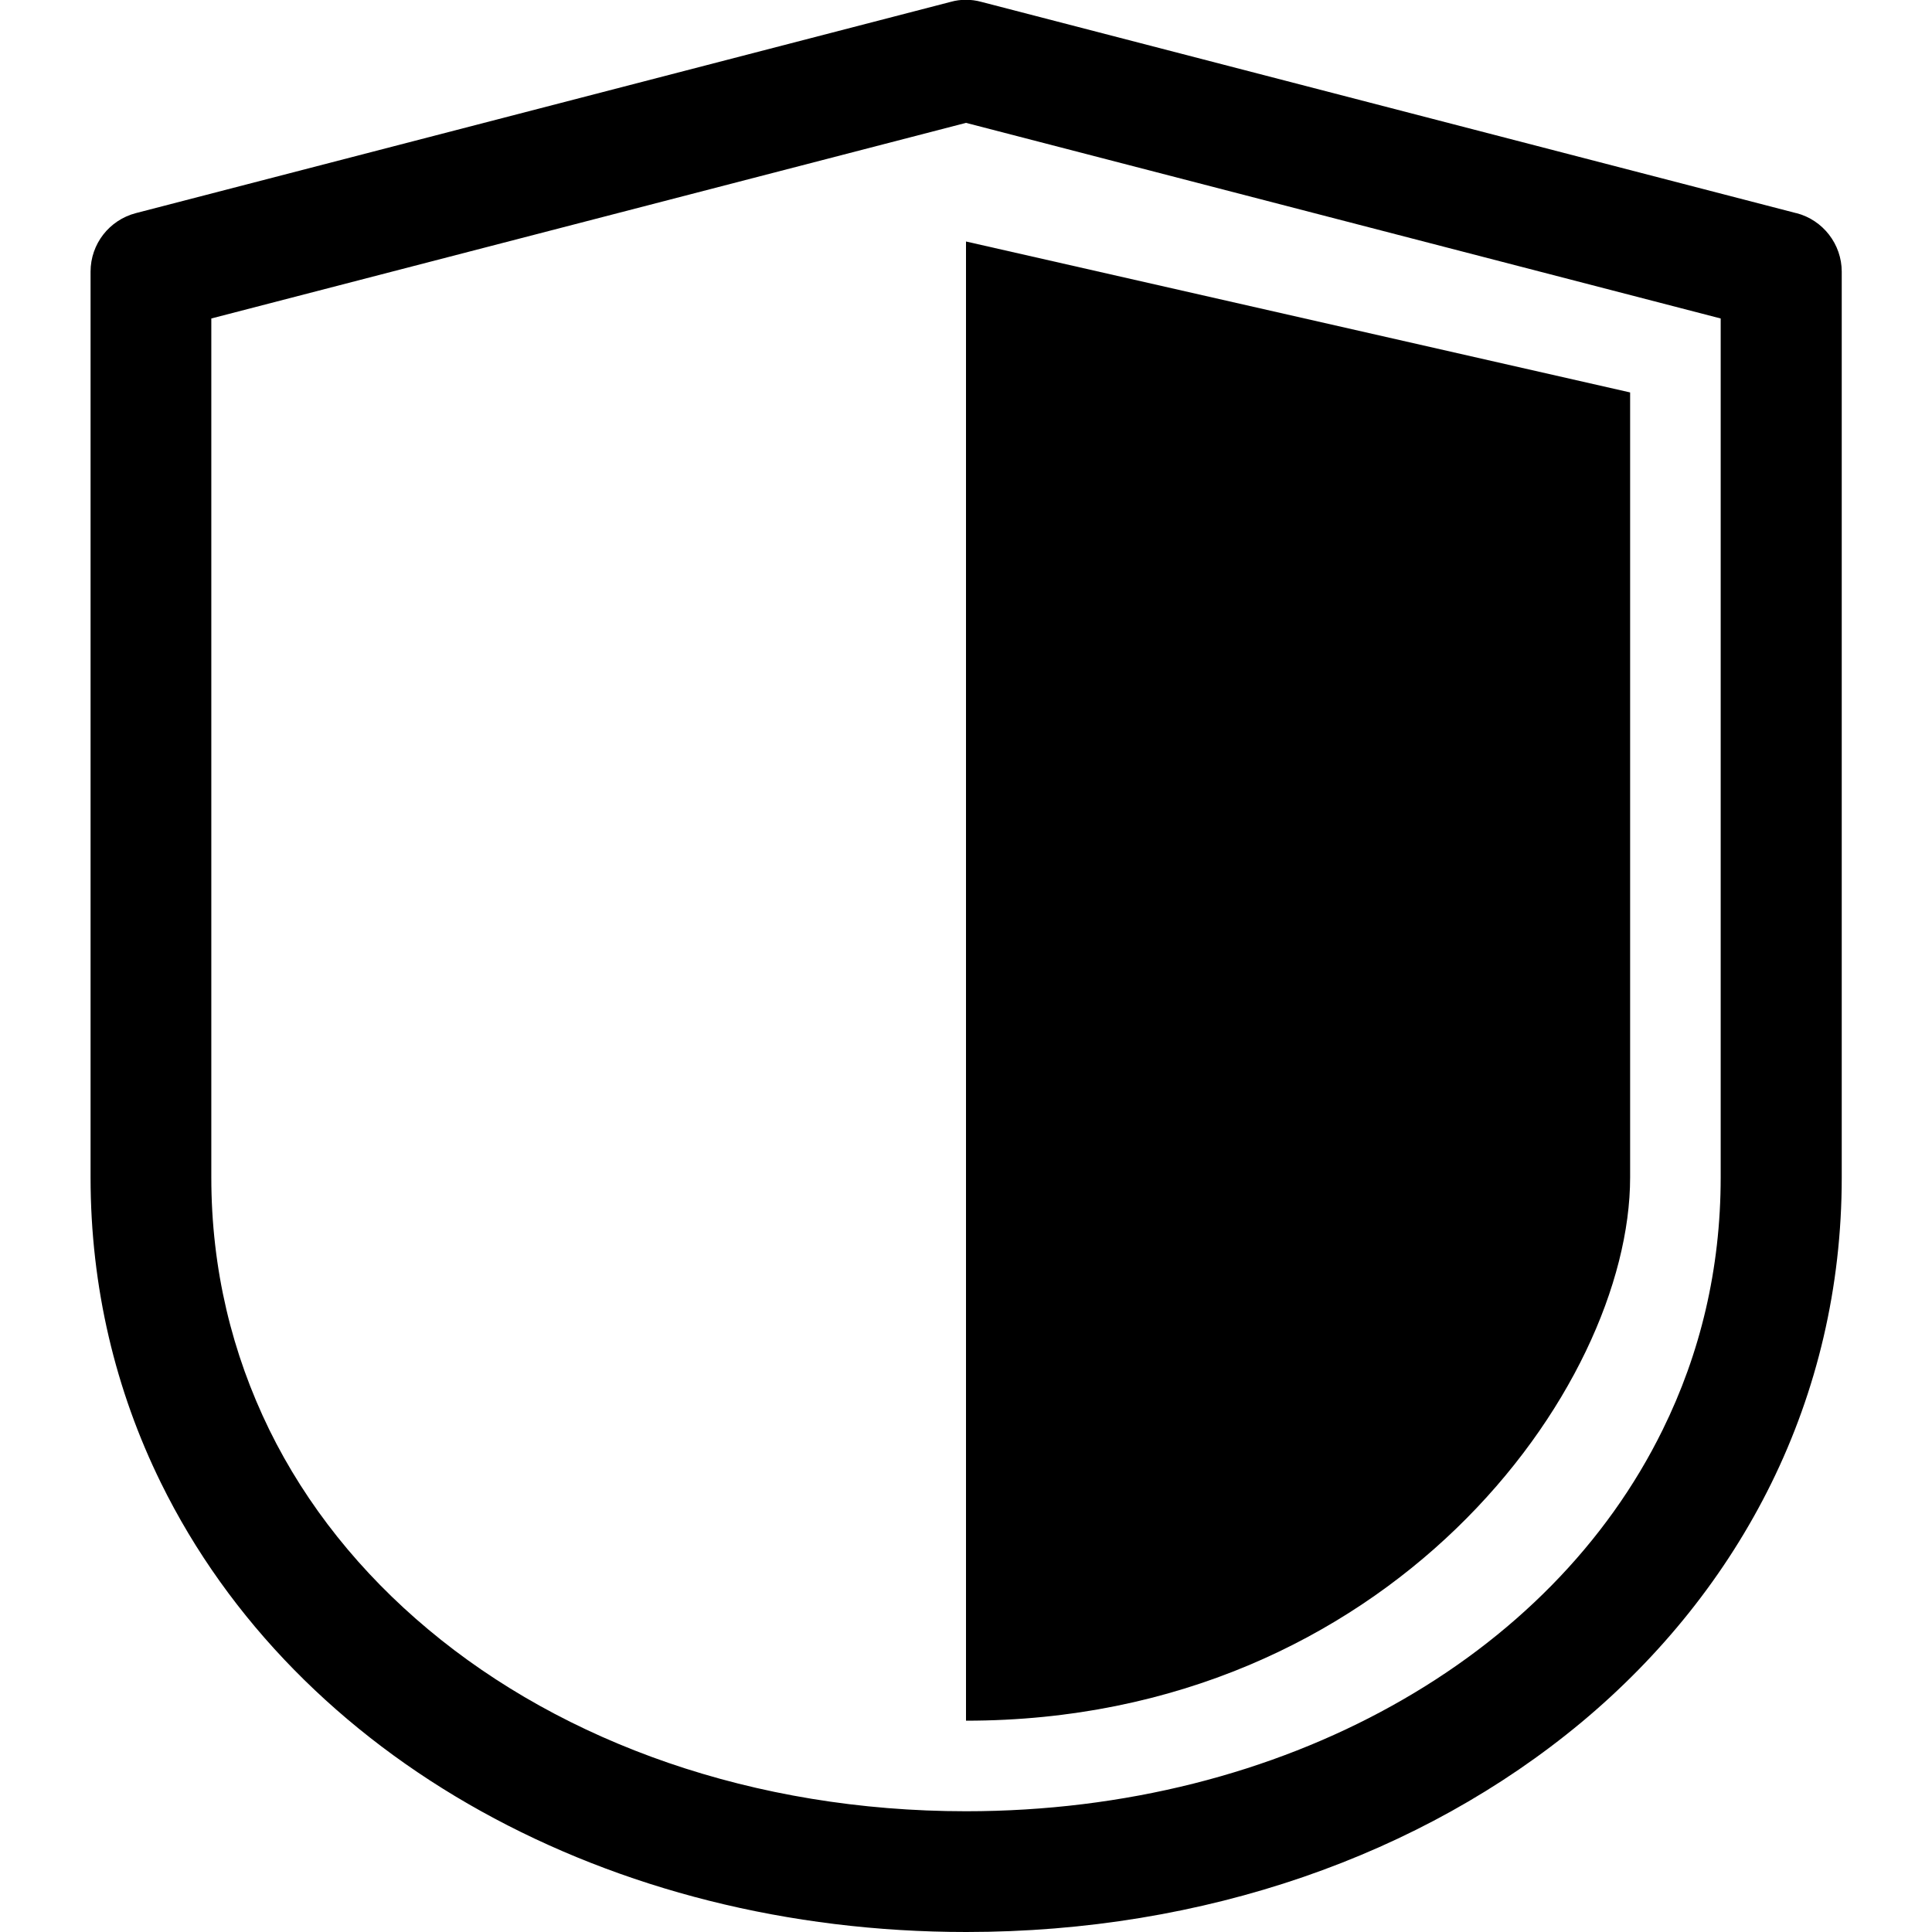 <?xml version="1.0" encoding="UTF-8"?> <svg xmlns="http://www.w3.org/2000/svg" id="Design" viewBox="0 0 64 64"><path d="M59.5,7.06L32.5,.06c-.33-.09-.68-.09-1,0L4.5,7.06c-.88,.23-1.5,1.02-1.5,1.94v30c0,3.65,.83,7.07,2.33,10.12,2.25,4.58,5.98,8.31,10.61,10.88,4.63,2.57,10.15,4,16.07,4,7.88,0,15.08-2.54,20.37-6.94,2.64-2.2,4.8-4.88,6.3-7.93,1.5-3.05,2.33-6.47,2.33-10.12V9c0-.91-.62-1.71-1.5-1.94Zm-4.42,40.3c-1.85,3.77-4.96,6.92-8.96,9.14-3.99,2.22-8.85,3.5-14.12,3.5-7.03,0-13.33-2.27-17.81-6.02-2.24-1.87-4.04-4.11-5.27-6.62-1.23-2.52-1.92-5.31-1.92-8.36V10.55L32,4.07l25,6.48v28.45c0,3.05-.68,5.84-1.92,8.36Z"></path><path d="M32,57c14,0,22-11,22-18V13l-22-5V57Z"></path></svg> 